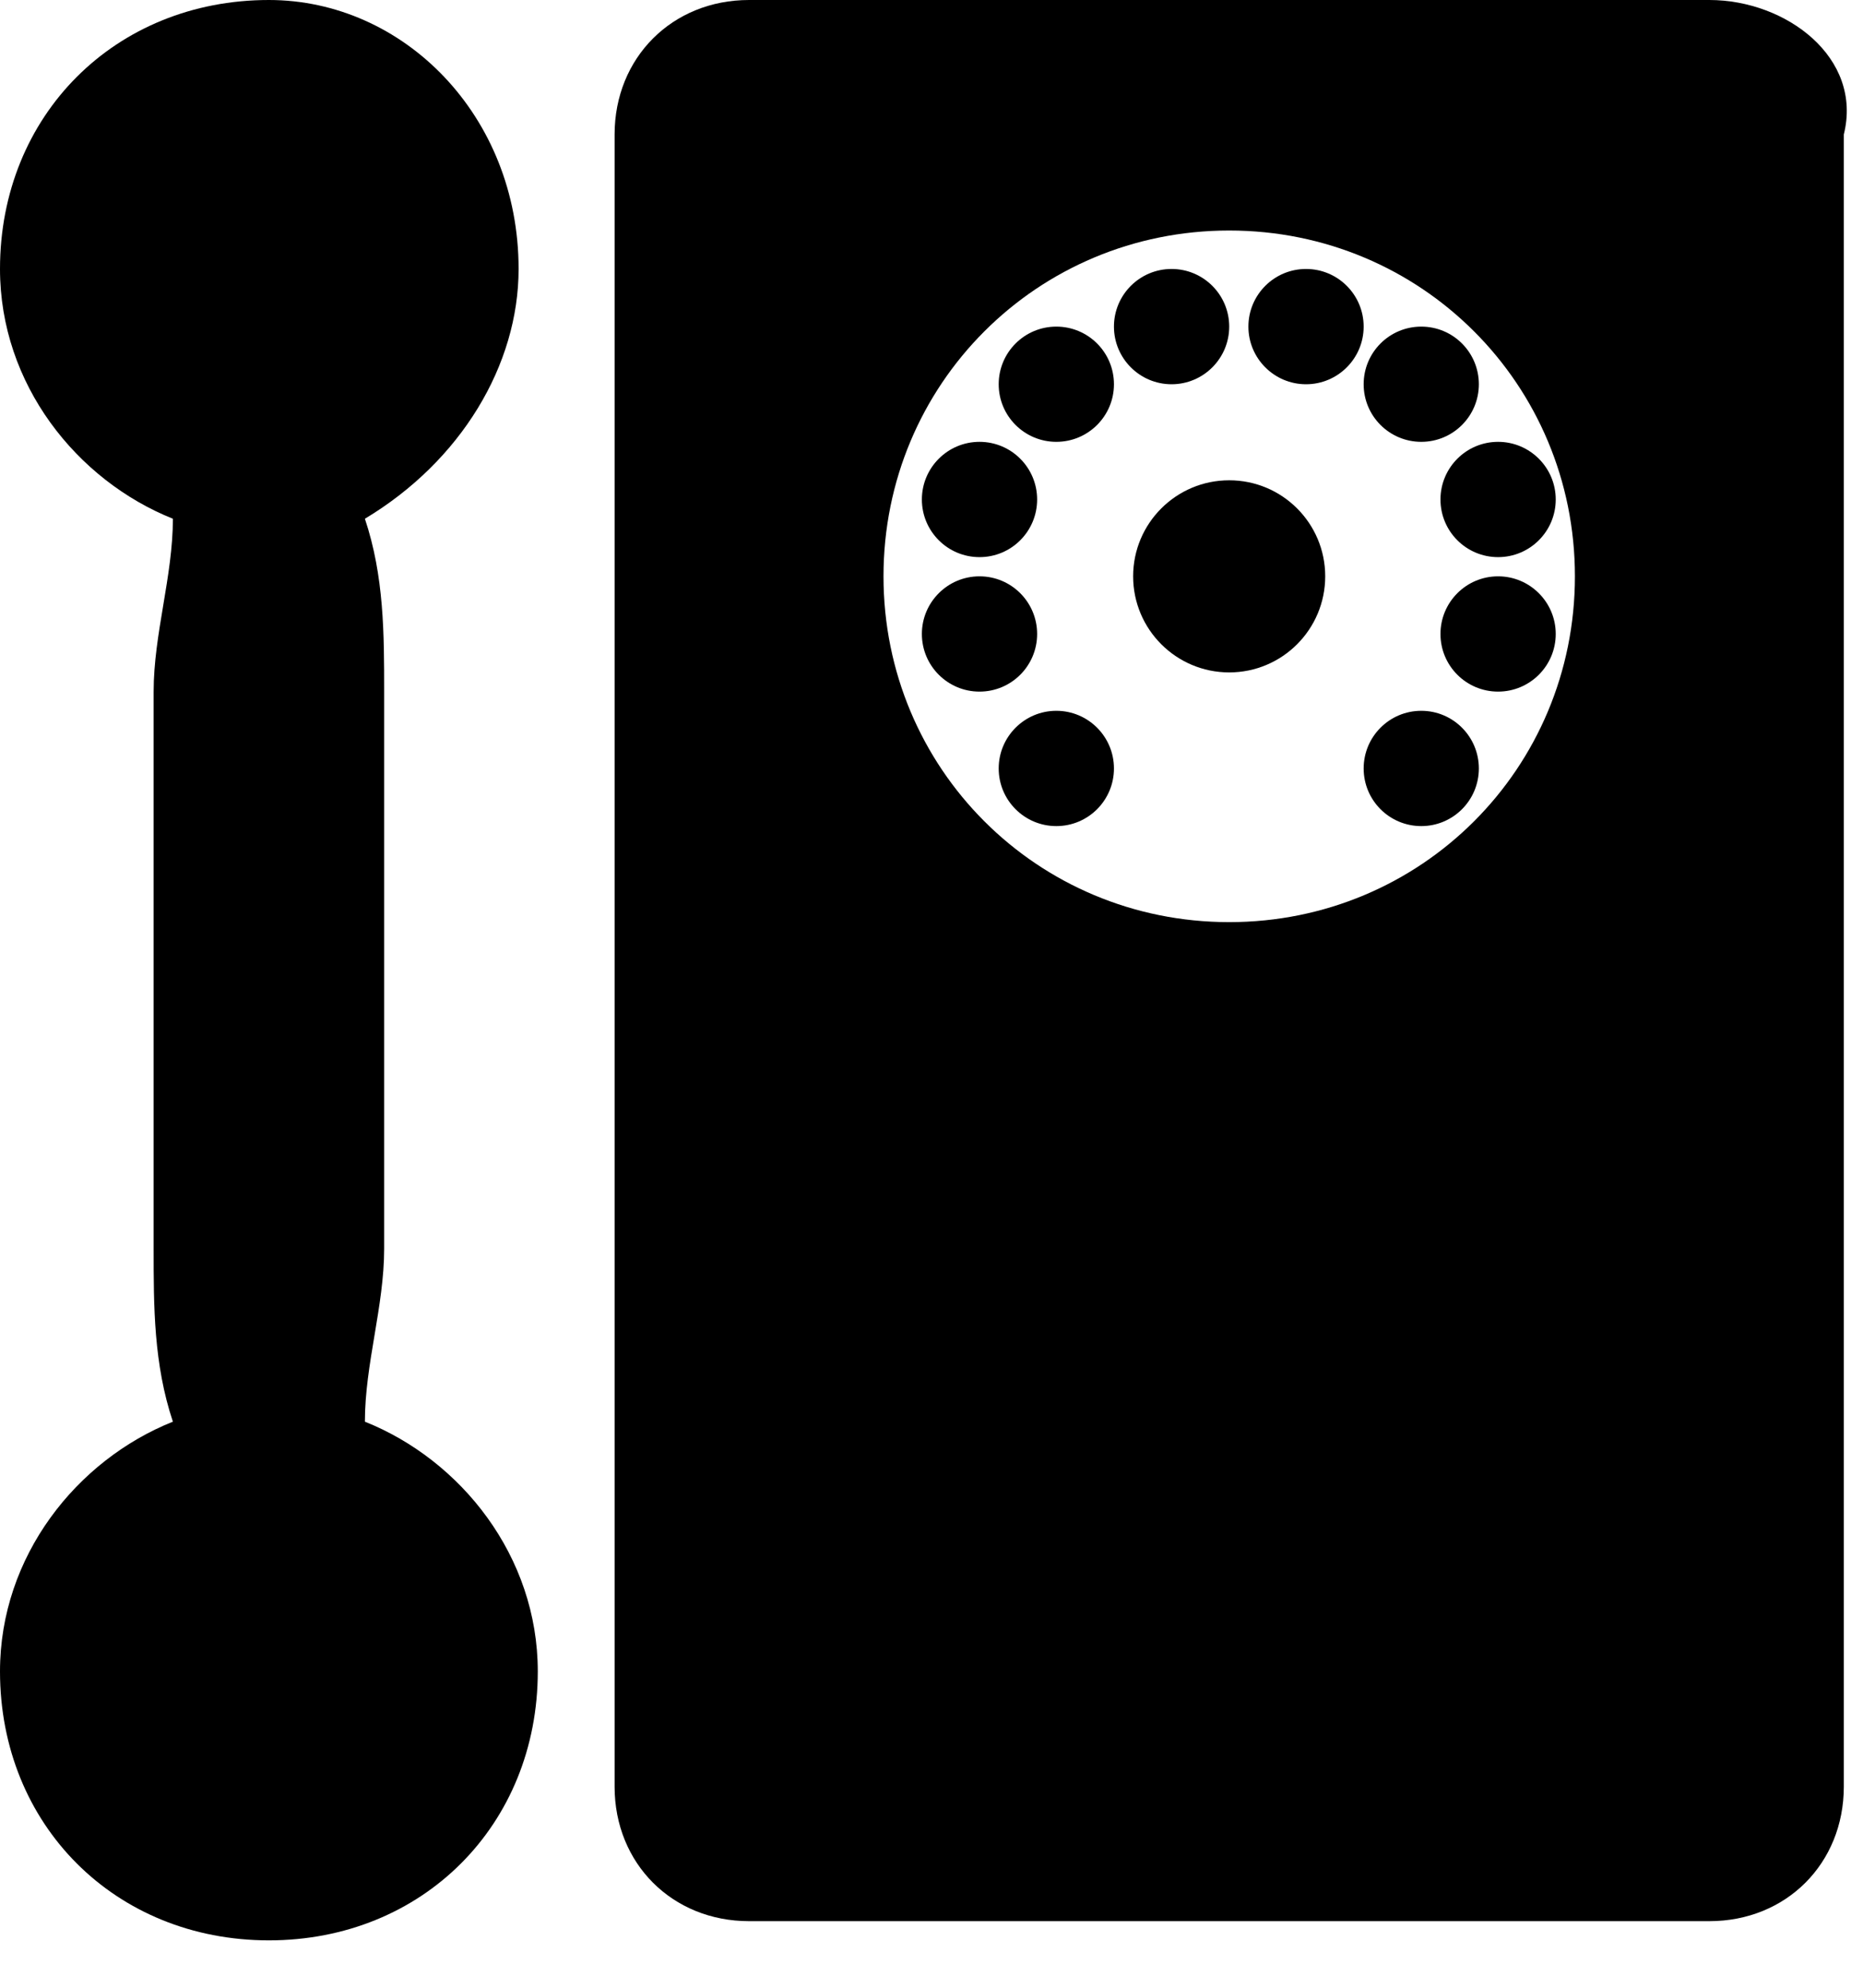 <?xml version="1.0" encoding="UTF-8"?> <svg xmlns="http://www.w3.org/2000/svg" width="30" height="32" viewBox="0 0 30 32" fill="none"> <g clip-path="url(#clip0_54_856)"> <path d="M27.526 0H12.062C10.825 0 9.897 0.928 9.897 2.165V28.763C9.897 30 10.825 30.928 12.062 30.928H27.526C28.763 30.928 29.691 30 29.691 28.763V2.165C30 0.928 28.763 0 27.526 0ZM19.794 14.845C16.701 14.845 14.227 12.371 14.227 9.278C14.227 6.186 16.701 3.711 19.794 3.711C22.887 3.711 25.361 6.186 25.361 9.278C25.361 12.371 22.887 14.845 19.794 14.845Z" fill="black"></path> <path d="M8.351 4.33C8.351 1.856 6.495 0 4.33 0C1.856 0 0 1.856 0 4.33C0 6.186 1.237 7.732 2.784 8.351C2.784 9.278 2.474 10.206 2.474 11.134V20.103C2.474 21.031 2.474 21.959 2.784 22.887C1.237 23.505 0 25.052 0 26.907C0 29.381 1.856 31.237 4.33 31.237C6.804 31.237 8.66 29.381 8.66 26.907C8.66 25.052 7.423 23.505 5.876 22.887C5.876 21.959 6.186 21.031 6.186 20.103V11.134C6.186 10.206 6.186 9.278 5.876 8.351C7.423 7.423 8.351 5.876 8.351 4.33Z" fill="black"></path> <path d="M22.887 13.299C23.399 13.299 23.814 12.884 23.814 12.371C23.814 11.859 23.399 11.443 22.887 11.443C22.374 11.443 21.959 11.859 21.959 12.371C21.959 12.884 22.374 13.299 22.887 13.299Z" fill="black"></path> <path d="M24.124 11.134C24.636 11.134 25.052 10.719 25.052 10.206C25.052 9.694 24.636 9.278 24.124 9.278C23.611 9.278 23.196 9.694 23.196 10.206C23.196 10.719 23.611 11.134 24.124 11.134Z" fill="black"></path> <path d="M24.124 8.969C24.636 8.969 25.052 8.554 25.052 8.041C25.052 7.529 24.636 7.113 24.124 7.113C23.611 7.113 23.196 7.529 23.196 8.041C23.196 8.554 23.611 8.969 24.124 8.969Z" fill="black"></path> <path d="M22.887 7.113C23.399 7.113 23.814 6.698 23.814 6.186C23.814 5.673 23.399 5.258 22.887 5.258C22.374 5.258 21.959 5.673 21.959 6.186C21.959 6.698 22.374 7.113 22.887 7.113Z" fill="black"></path> <path d="M21.031 6.186C21.543 6.186 21.959 5.77 21.959 5.258C21.959 4.745 21.543 4.33 21.031 4.33C20.519 4.33 20.103 4.745 20.103 5.258C20.103 5.77 20.519 6.186 21.031 6.186Z" fill="black"></path> <path d="M18.866 6.186C19.378 6.186 19.794 5.77 19.794 5.258C19.794 4.745 19.378 4.33 18.866 4.33C18.354 4.33 17.938 4.745 17.938 5.258C17.938 5.77 18.354 6.186 18.866 6.186Z" fill="black"></path> <path d="M17.01 7.113C17.523 7.113 17.938 6.698 17.938 6.186C17.938 5.673 17.523 5.258 17.01 5.258C16.498 5.258 16.082 5.673 16.082 6.186C16.082 6.698 16.498 7.113 17.01 7.113Z" fill="black"></path> <path d="M15.773 8.969C16.286 8.969 16.701 8.554 16.701 8.041C16.701 7.529 16.286 7.113 15.773 7.113C15.261 7.113 14.845 7.529 14.845 8.041C14.845 8.554 15.261 8.969 15.773 8.969Z" fill="black"></path> <path d="M15.773 11.134C16.286 11.134 16.701 10.719 16.701 10.206C16.701 9.694 16.286 9.278 15.773 9.278C15.261 9.278 14.845 9.694 14.845 10.206C14.845 10.719 15.261 11.134 15.773 11.134Z" fill="black"></path> <path d="M17.01 13.299C17.523 13.299 17.938 12.884 17.938 12.371C17.938 11.859 17.523 11.443 17.01 11.443C16.498 11.443 16.082 11.859 16.082 12.371C16.082 12.884 16.498 13.299 17.01 13.299Z" fill="black"></path> <path d="M19.794 10.825C20.648 10.825 21.34 10.132 21.34 9.278C21.34 8.424 20.648 7.732 19.794 7.732C18.94 7.732 18.247 8.424 18.247 9.278C18.247 10.132 18.94 10.825 19.794 10.825Z" fill="black"></path> </g> <defs> <clipPath id="clip0_54_856"> <rect width="30" height="31.237" fill="white"></rect> </clipPath> </defs> </svg> 